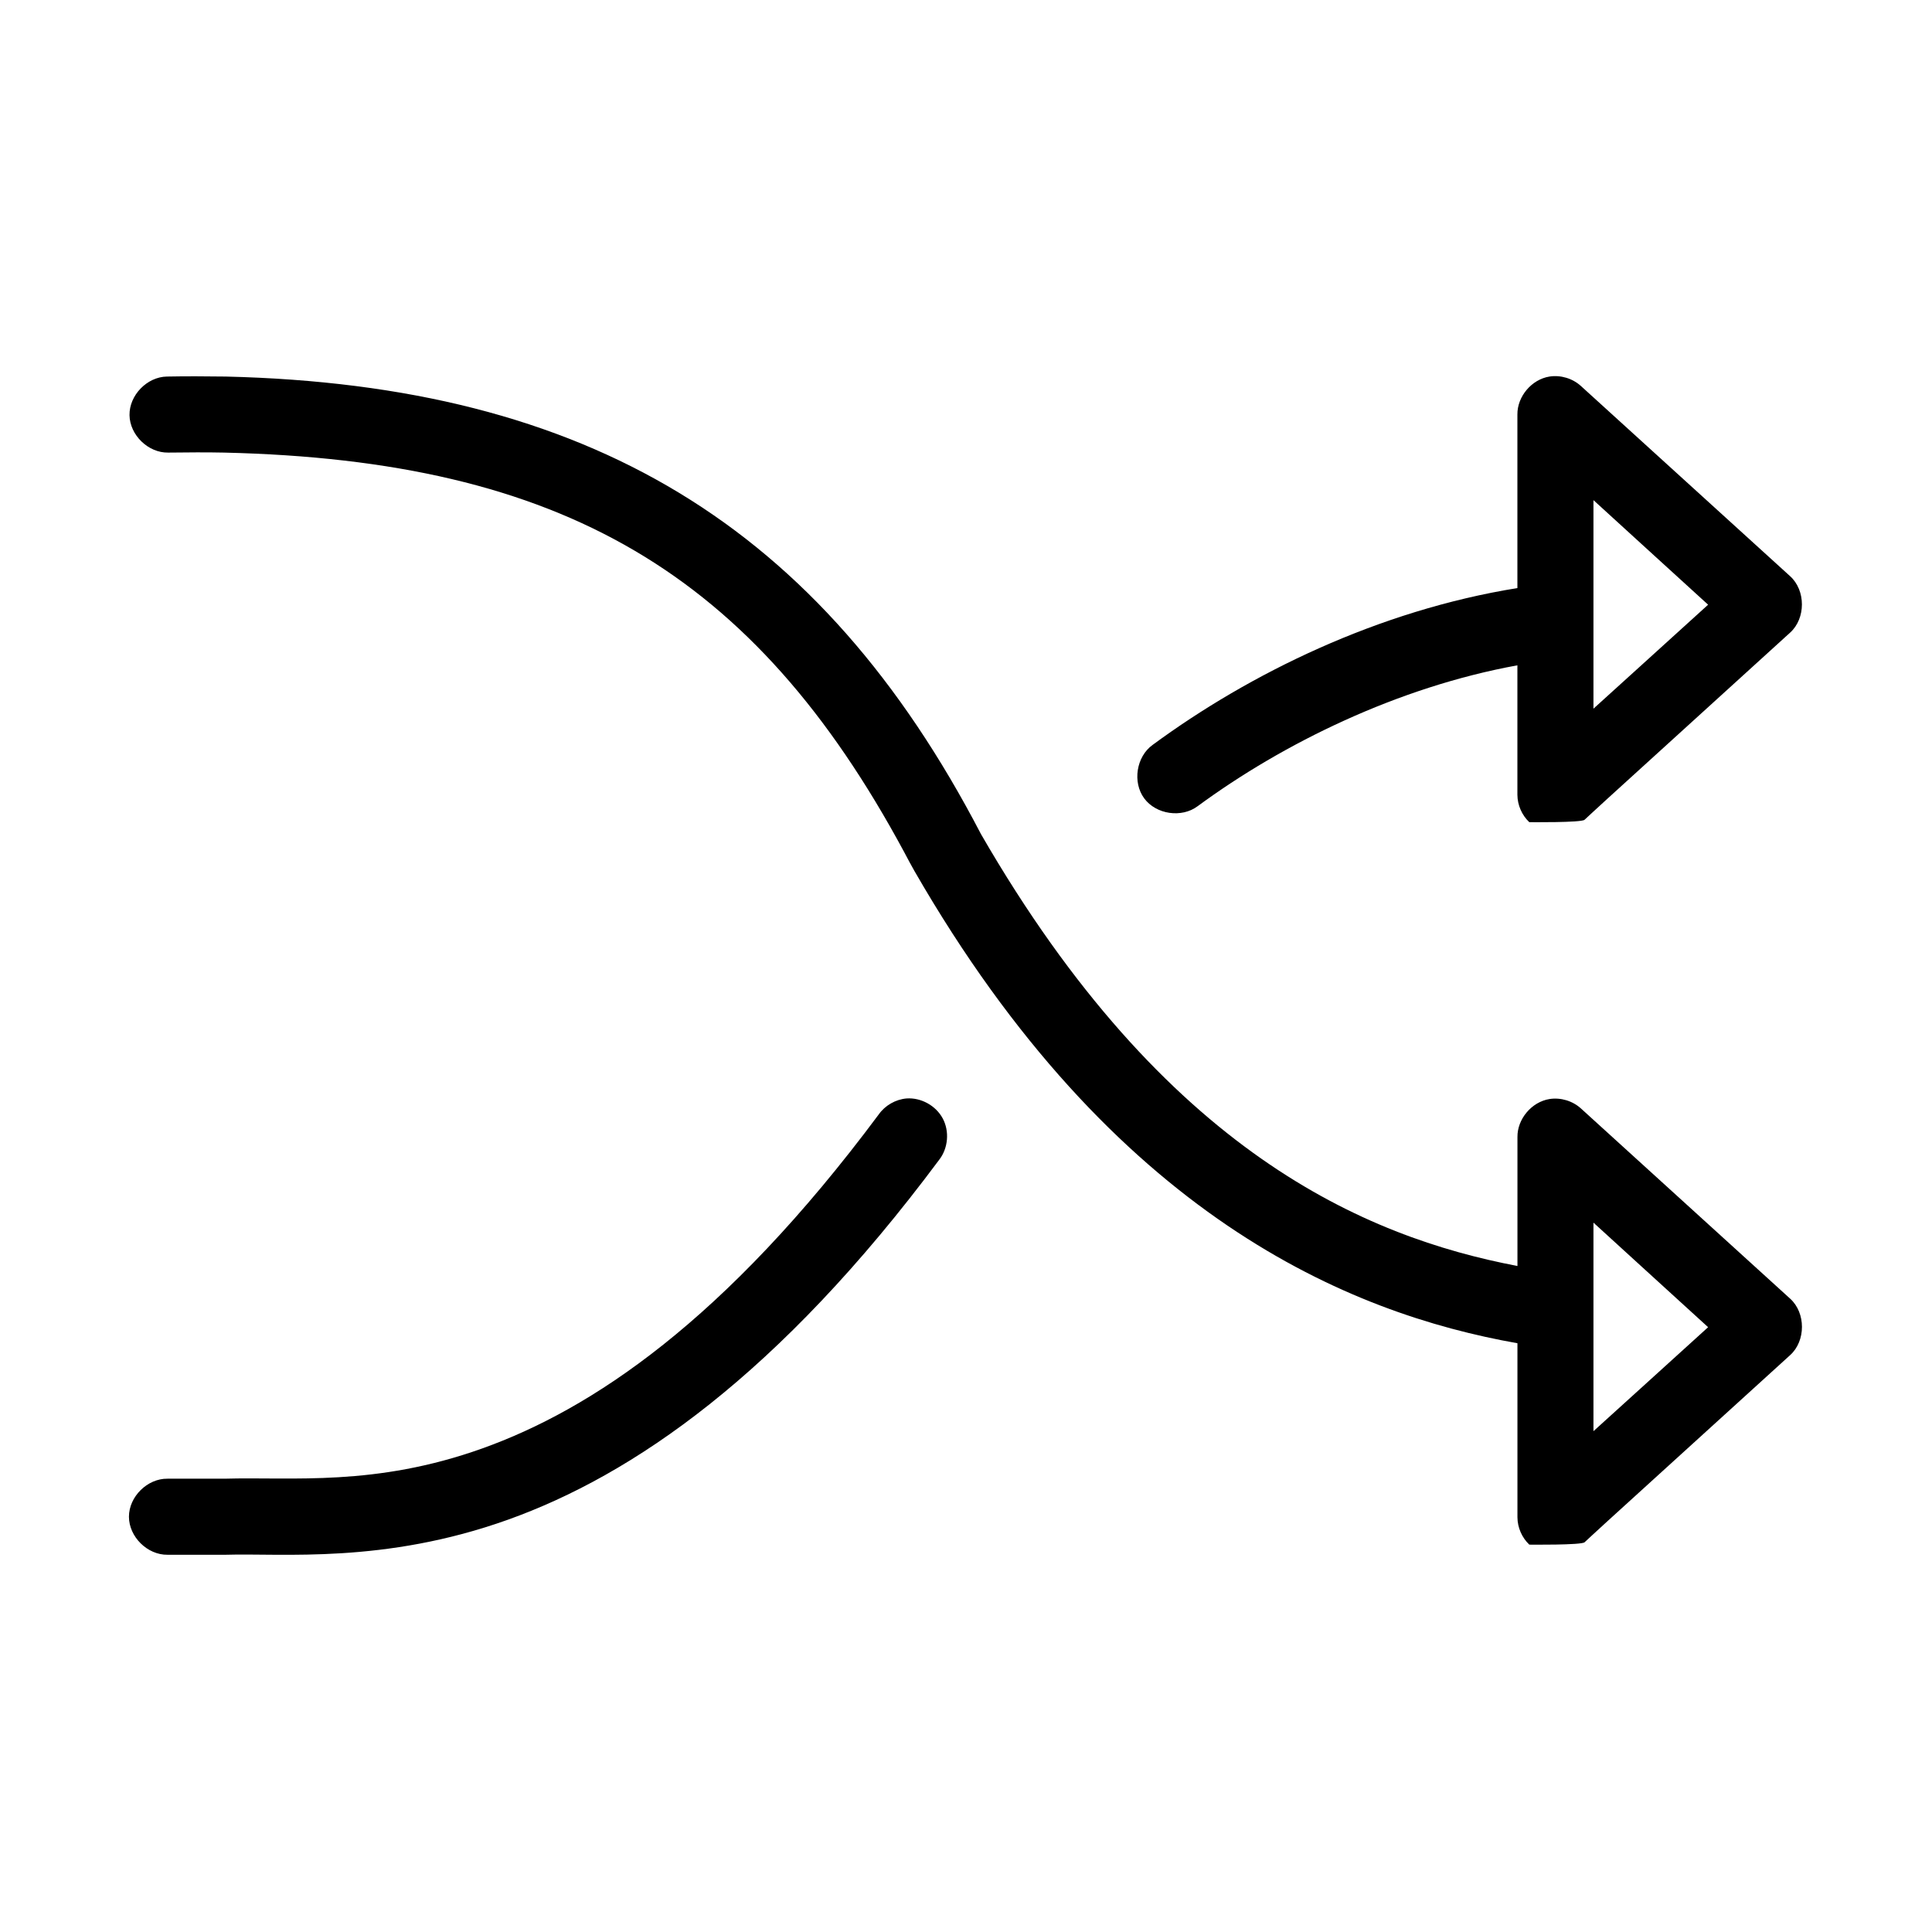 <?xml version="1.0" encoding="UTF-8"?>
<!-- Uploaded to: ICON Repo, www.svgrepo.com, Generator: ICON Repo Mixer Tools -->
<svg fill="#000000" width="800px" height="800px" version="1.1" viewBox="144 144 512 512" xmlns="http://www.w3.org/2000/svg">
 <path d="m188.24 243.79c-5.277 0.082-10.004 4.957-9.918 10.234 0.082 5.277 4.957 10.004 10.234 9.918 5.125-0.062 10.336-0.098 14.801 0 89.621 2.09 140.4 31.883 180.25 105.85 0.926 1.824 1.852 3.426 2.711 5 52.746 91.633 115.23 117.3 159.82 125.18v46.133c0.02 2.703 1.184 5.383 3.148 7.242 0 0 13.777 0.156 14.645-0.629 0.867-0.789 2.519-2.363 5.984-5.512 6.93-6.297 20.785-18.895 48.496-44.086 4.168-3.766 4.168-11.191 0-14.957-30.598-27.816-49.285-44.805-55.422-50.387-2.219-2.027-5.375-2.981-8.344-2.519-4.731 0.75-8.562 5.285-8.504 10.078v34.168c-40.242-7.688-93.465-30.062-142.18-114.47-42.555-81.777-104.09-118.96-200.12-121.24-5.402-0.082-10.934-0.09-15.586 0zm366.39 0c-4.731 0.75-8.562 5.285-8.504 10.078v45.977c-36.848 5.93-70.969 22.652-96.676 41.566-4.316 3.106-5.379 9.887-2.223 14.164 3.156 4.277 9.949 5.262 14.188 2.055 22.633-16.652 53.047-31.555 84.711-37.316v34.324c0.02 2.707 1.184 5.383 3.148 7.242 0 0 13.777 0.156 14.645-0.629 0.867-0.789 2.519-2.363 5.984-5.512 6.93-6.297 20.785-18.895 48.496-44.086 4.168-3.766 4.168-11.191 0-14.957-30.598-27.816-49.285-44.805-55.422-50.387-2.219-2.027-5.375-2.981-8.344-2.519zm11.652 32.75c7.523 6.84 15.523 14.199 30.387 27.711-14.52 13.199-24.102 21.84-30.387 27.555v-55.266zm-182.02 158.56c-2.926 0.246-5.711 1.848-7.398 4.25-40.906 54.949-76.363 78.234-105.02 88.488-28.512 10.203-50.398 7.508-68.336 8.031h-15.117c-5.324-0.074-10.219 4.754-10.219 10.078 0 5.324 4.898 10.152 10.219 10.078h15.43c15.027-0.469 41.891 2.484 74.789-9.289 32.898-11.773 71.695-38.176 114.31-95.418 2.359-3.051 2.734-7.508 0.918-10.91-1.816-3.402-5.727-5.57-9.574-5.309zm182.02 32.91c7.523 6.84 15.523 14.199 30.387 27.711-14.52 13.203-24.102 21.84-30.387 27.555v-55.266z"/>
</svg>